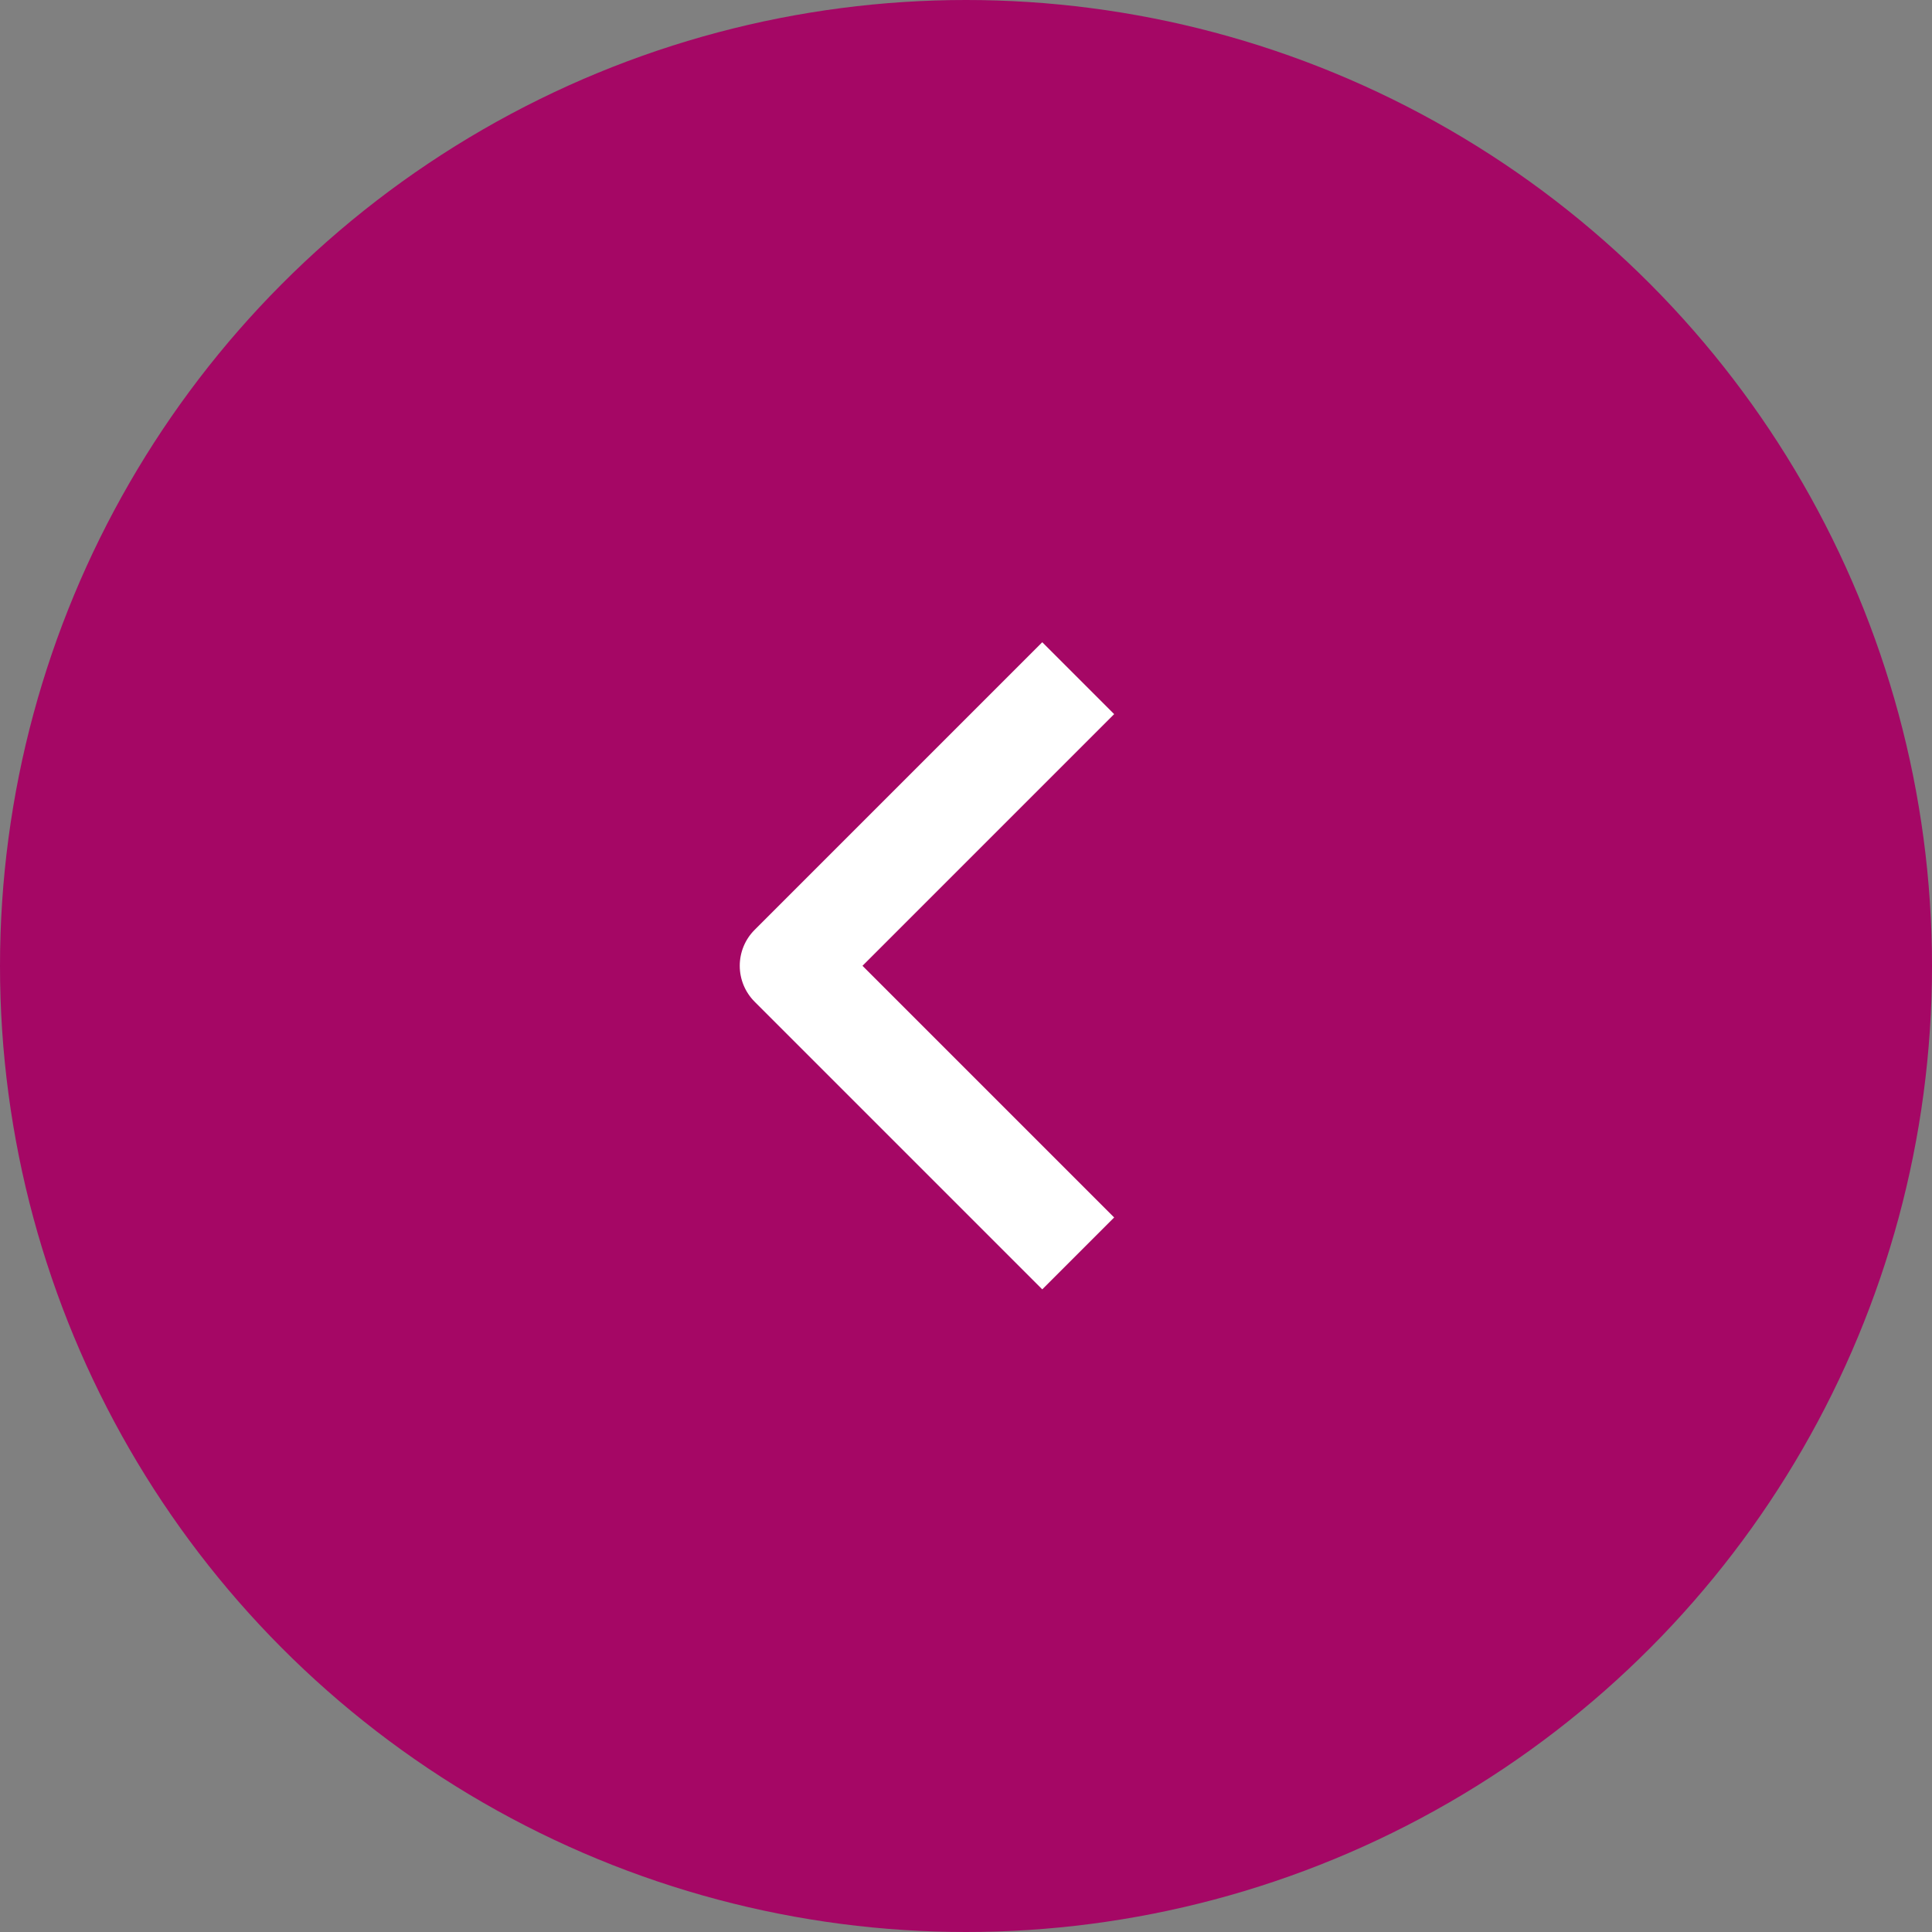 <?xml version="1.0" encoding="UTF-8"?> <svg xmlns="http://www.w3.org/2000/svg" width="38" height="38" viewBox="0 0 38 38" fill="none"><rect x="0" y="0" width="38" height="38" fill="#808080" stroke="none"/><circle cx="19" cy="19" r="19" transform="rotate(180 19 19)" fill="#A50765"></circle><path fill-rule="evenodd" clip-rule="evenodd" d="M14.843 18.289L20.5 12.632L21.914 14.046L16.964 18.996L21.914 23.946L20.5 25.36L14.843 19.703C14.655 19.515 14.55 19.261 14.55 18.996C14.55 18.731 14.655 18.476 14.843 18.289Z" fill="white"></path></svg> 
